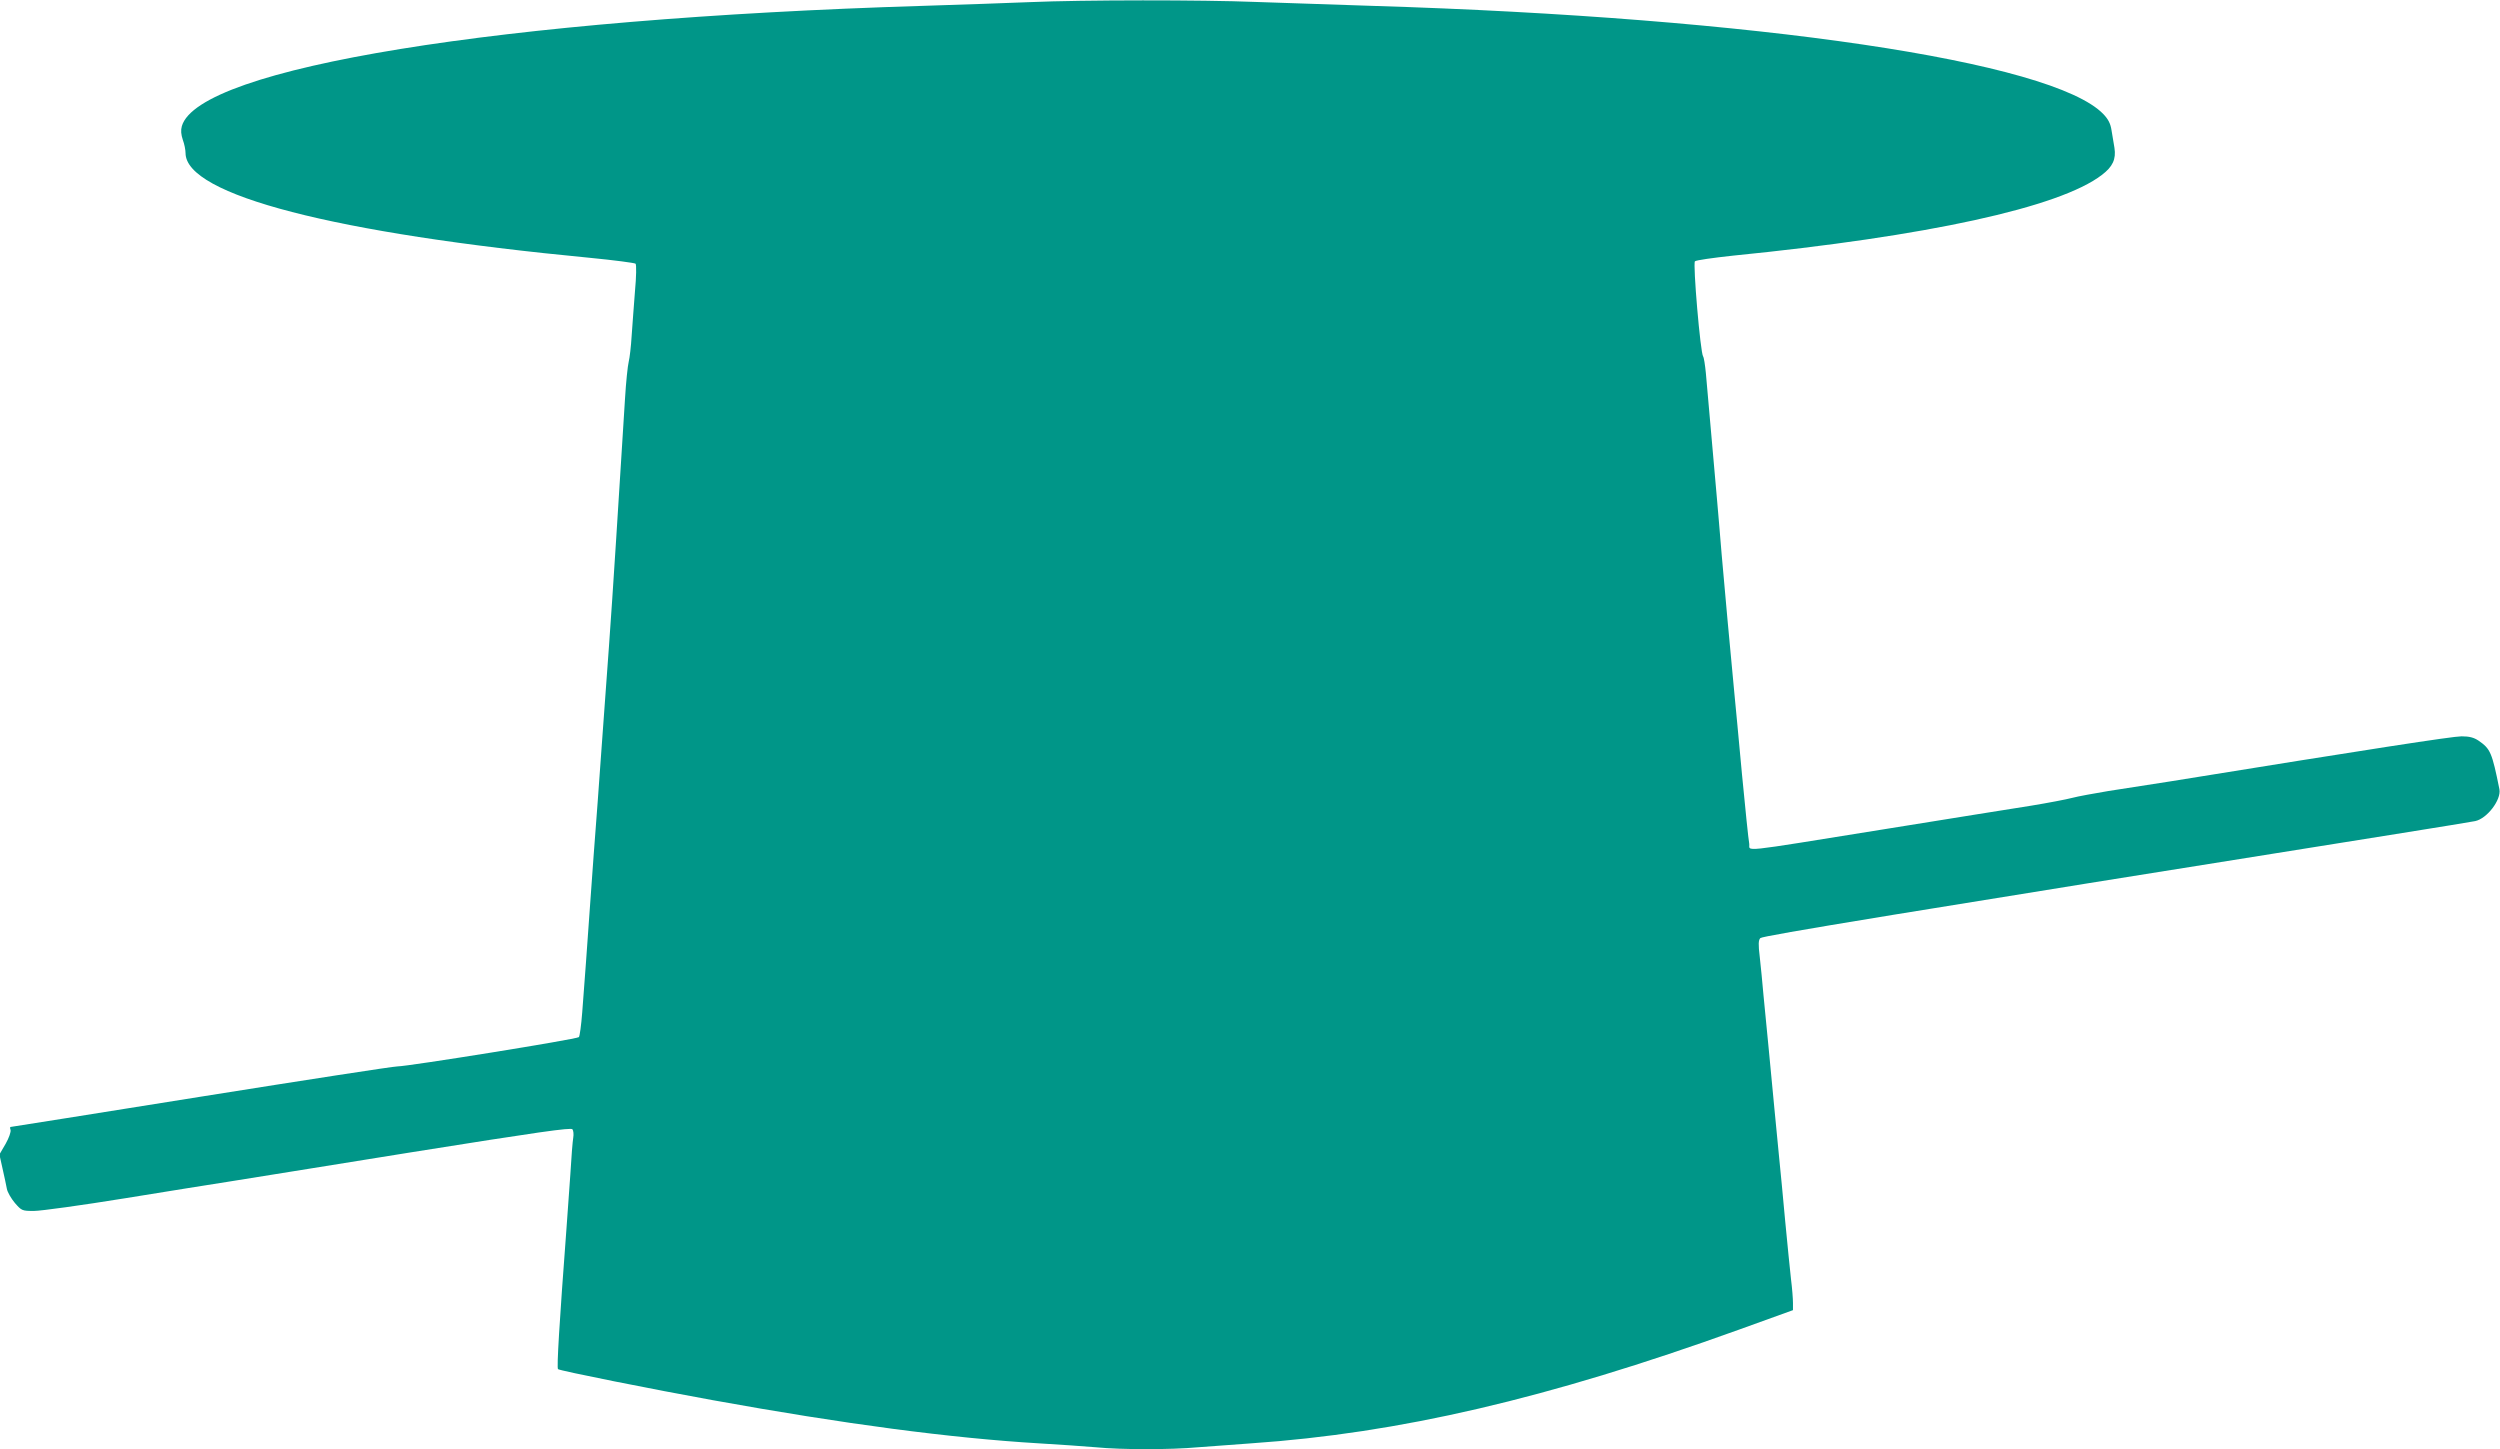 <?xml version="1.0" standalone="no"?>
<!DOCTYPE svg PUBLIC "-//W3C//DTD SVG 20010904//EN"
 "http://www.w3.org/TR/2001/REC-SVG-20010904/DTD/svg10.dtd">
<svg version="1.0" xmlns="http://www.w3.org/2000/svg"
 width="1280pt" height="742pt" viewBox="0 0 1280 742"
 preserveAspectRatio="xMidYMid meet">
<g transform="translate(0,742) scale(0.1,-0.1)"
fill="#009688" stroke="none">
<path d="M5270 7409 c-102 -4 -347 -13 -545 -19 -2163 -66 -3708 -318 -3794
-616 -6 -21 -4 -43 5 -70 8 -21 14 -52 14 -68 1 -214 762 -411 2070 -536 124
-12 229 -26 234 -30 5 -5 4 -67 -3 -142 -6 -73 -13 -176 -17 -228 -3 -52 -10
-112 -15 -132 -5 -20 -14 -105 -19 -190 -5 -84 -14 -227 -20 -318 -40 -641
-54 -844 -80 -1195 -5 -71 -14 -195 -20 -275 -6 -80 -15 -205 -20 -277 -6 -73
-14 -193 -20 -265 -5 -73 -14 -198 -20 -278 -6 -80 -15 -206 -20 -280 -6 -74
-14 -188 -19 -253 -5 -66 -13 -123 -17 -127 -11 -11 -876 -150 -929 -150 -22
0 -474 -70 -1007 -155 -532 -85 -970 -155 -974 -155 -3 0 -3 -7 0 -15 3 -9 -8
-41 -25 -71 l-32 -55 16 -72 c9 -40 19 -86 22 -103 3 -18 22 -50 41 -73 35
-40 37 -41 98 -41 35 0 245 29 467 65 222 36 458 74 524 84 66 11 489 78 939
151 651 104 821 128 827 118 5 -7 7 -26 4 -43 -3 -16 -10 -102 -15 -190 -6
-88 -15 -214 -20 -280 -36 -478 -50 -709 -43 -715 8 -8 493 -105 793 -159 673
-122 1218 -194 1670 -221 102 -6 232 -15 290 -20 134 -13 382 -13 524 0 61 5
183 14 271 20 758 52 1516 228 2498 582 l277 100 0 37 c0 20 -4 74 -10 121 -5
47 -19 182 -30 300 -11 118 -24 260 -30 315 -5 55 -17 171 -25 258 -8 86 -22
228 -30 315 -8 86 -20 207 -26 267 -5 61 -14 148 -19 195 -8 65 -7 87 3 97 12
12 698 125 3287 538 190 30 357 58 373 61 61 13 134 109 124 163 -38 189 -46
207 -107 249 -24 16 -47 22 -87 22 -45 0 -461 -64 -1493 -231 -102 -16 -243
-38 -315 -49 -71 -12 -155 -27 -185 -35 -30 -8 -125 -26 -210 -40 -85 -13
-425 -68 -755 -121 -766 -123 -682 -114 -689 -73 -4 19 -20 178 -37 354 -16
176 -34 363 -39 415 -22 228 -50 539 -65 710 -8 102 -20 235 -25 295 -11 121
-46 516 -56 635 -4 41 -10 80 -14 85 -14 18 -53 476 -42 487 6 6 93 18 194 29
993 99 1673 247 1889 413 56 42 74 81 65 139 -4 23 -11 63 -15 90 -5 34 -17
57 -42 83 -260 270 -1772 494 -3744 554 -192 6 -460 15 -595 20 -276 11 -881
11 -1160 -1z"/>
</g>
</svg>

